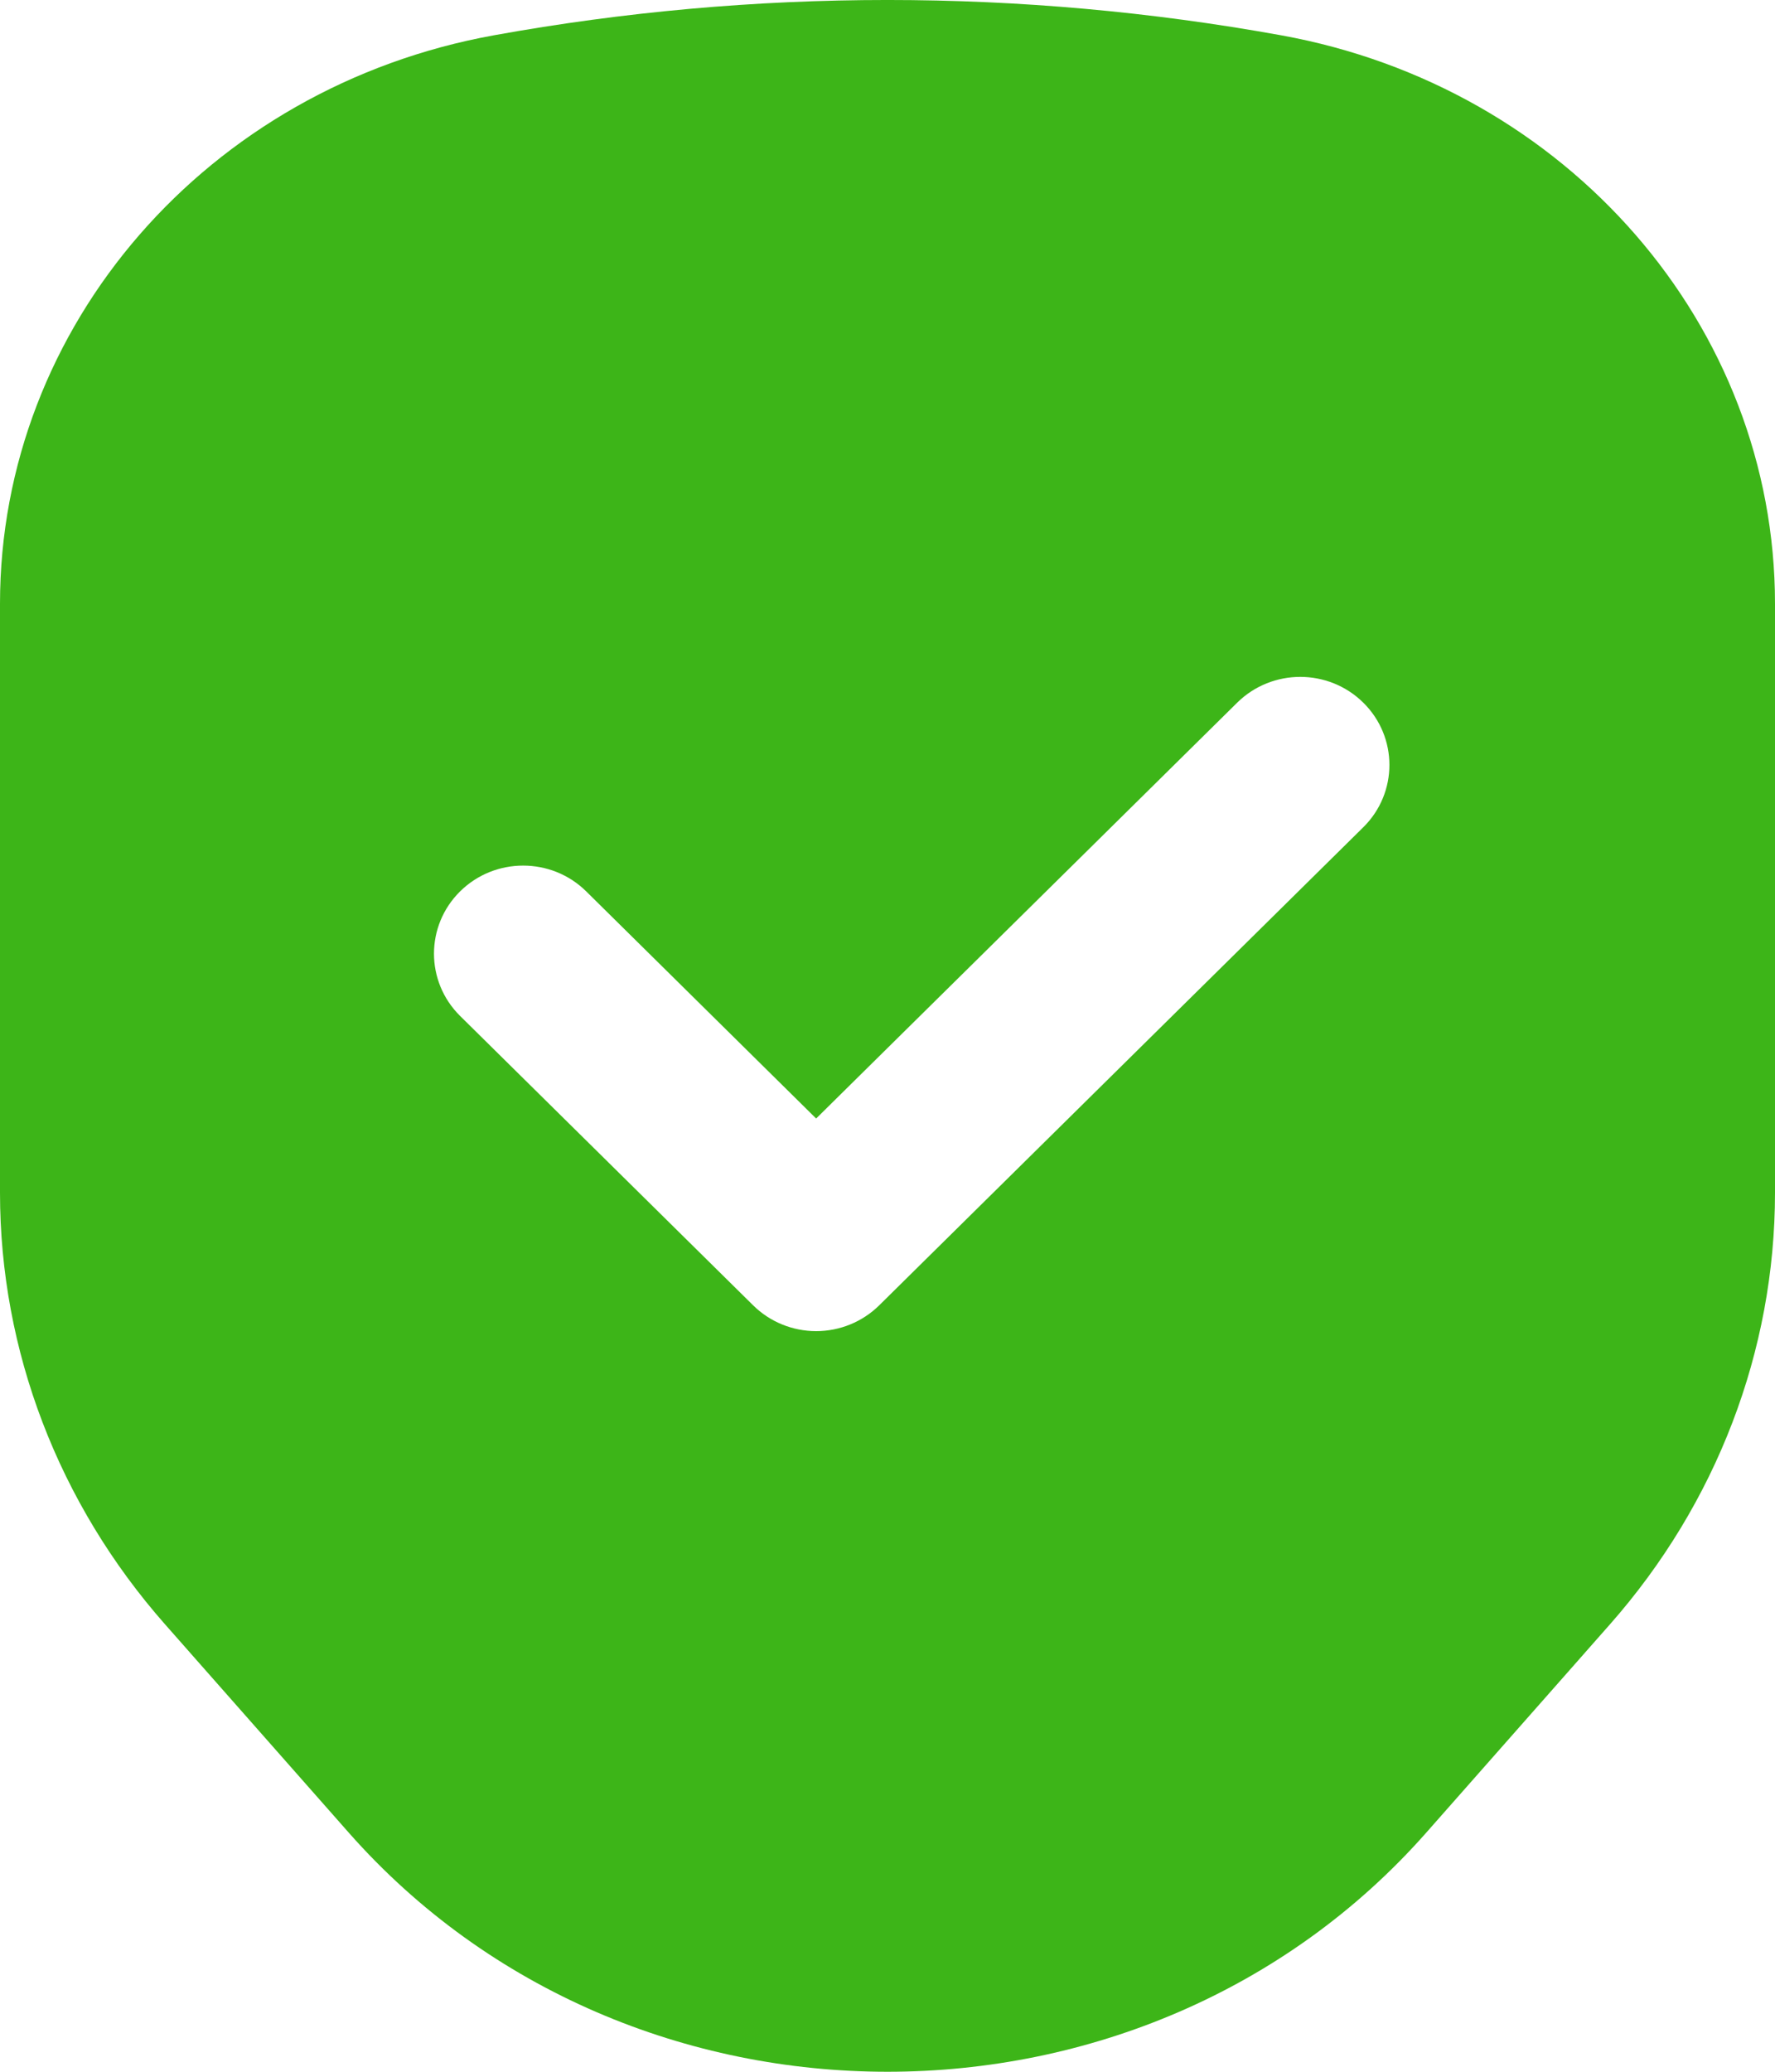 <svg width="30" height="35" viewBox="0 0 30 35" fill="none" xmlns="http://www.w3.org/2000/svg">
<path fill-rule="evenodd" clip-rule="evenodd" d="M8.349 0.596C3.506 1.471 0 5.504 0 10.2V20.149C0 22.817 0.988 25.399 2.79 27.442L5.893 30.959C10.647 36.347 19.353 36.347 24.107 30.959L27.21 27.442C29.012 25.399 30 22.817 30 20.149V10.2C30 5.504 26.494 1.471 21.651 0.596C17.256 -0.199 12.744 -0.199 8.349 0.596ZM23.042 13.975C23.63 13.394 23.63 12.452 23.042 11.871C22.453 11.29 21.499 11.29 20.91 11.871L13.794 18.896L9.908 15.059C9.319 14.478 8.365 14.478 7.776 15.059C7.188 15.64 7.188 16.582 7.776 17.163L12.729 22.052C13.011 22.331 13.395 22.488 13.794 22.488C14.194 22.488 14.577 22.331 14.86 22.052L23.042 13.975Z" fill="#3DB518"/>
</svg>
